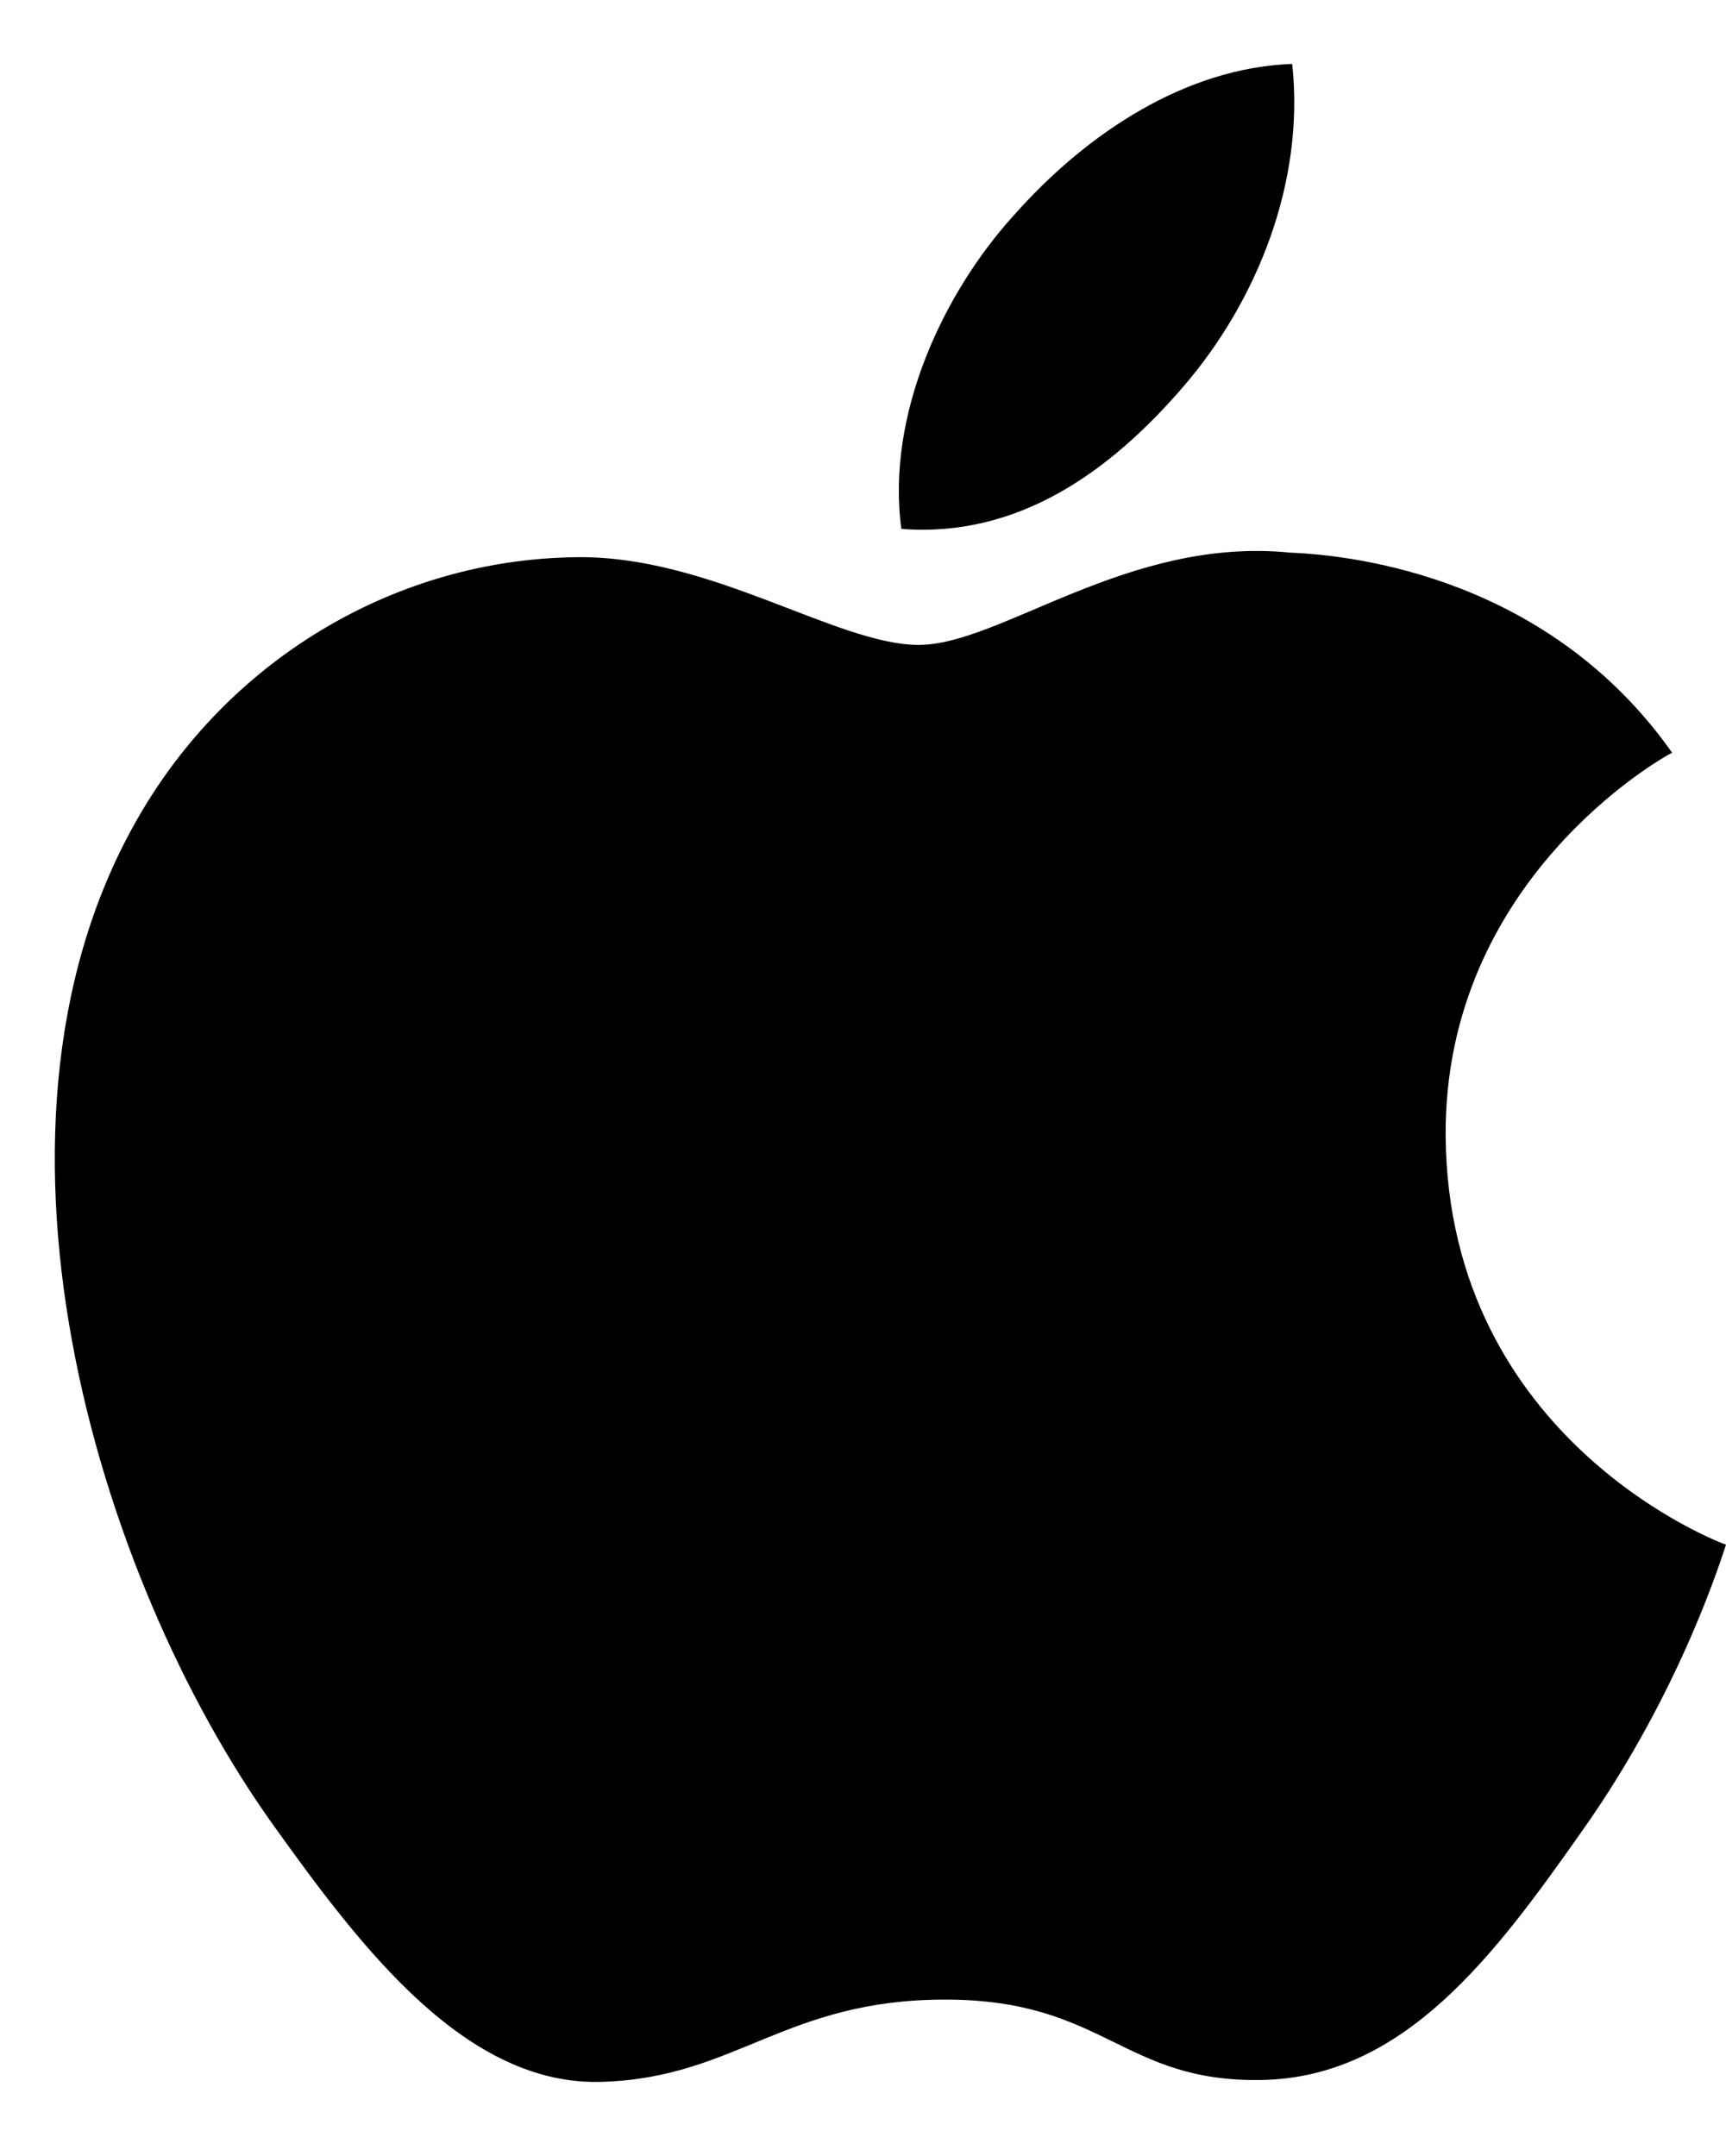 <?xml version="1.0" encoding="utf-8"?>
<!-- Generator: Adobe Illustrator 23.0.0, SVG Export Plug-In . SVG Version: 6.00 Build 0)  -->
<svg version="1.1" id="图层_1" xmlns="http://www.w3.org/2000/svg" xmlns:xlink="http://www.w3.org/1999/xlink" x="0px" y="0px"
	 viewBox="0 0 189 236" style="enable-background:new 0 0 189 236;" xml:space="preserve">
<path d="M158.3,124.4c0.3,33.4,30.3,44.6,30.7,44.7c-0.3,0.8-4.8,15.9-15.8,31.4c-9.5,13.5-19.4,26.9-35,27.2
	c-15.3,0.3-17.2-8.8-34.7-8.8s-22.9,8.5-37.4,9c-15,0.6-26.5-14.6-36.1-28C10.4,172.6-4.6,122.5,15.6,88.7
	c10-16.8,27.9-27.4,47.3-27.7c14.8-0.3,28.7,9.6,37.7,9.6s22.9-11.9,40.7-10.1c7.4,0.3,28.4,2.9,41.8,21.9
	C181.9,83,158.1,96.4,158.3,124.4 M129.6,42.3c8-9.3,13.3-22.3,11.9-35.3c-11.5,0.4-22.4,7.4-30.6,16.7C103.4,32,97,45.3,98.7,57.9
	C111.5,58.9,121.6,51.6,129.6,42.3"/>
</svg>
